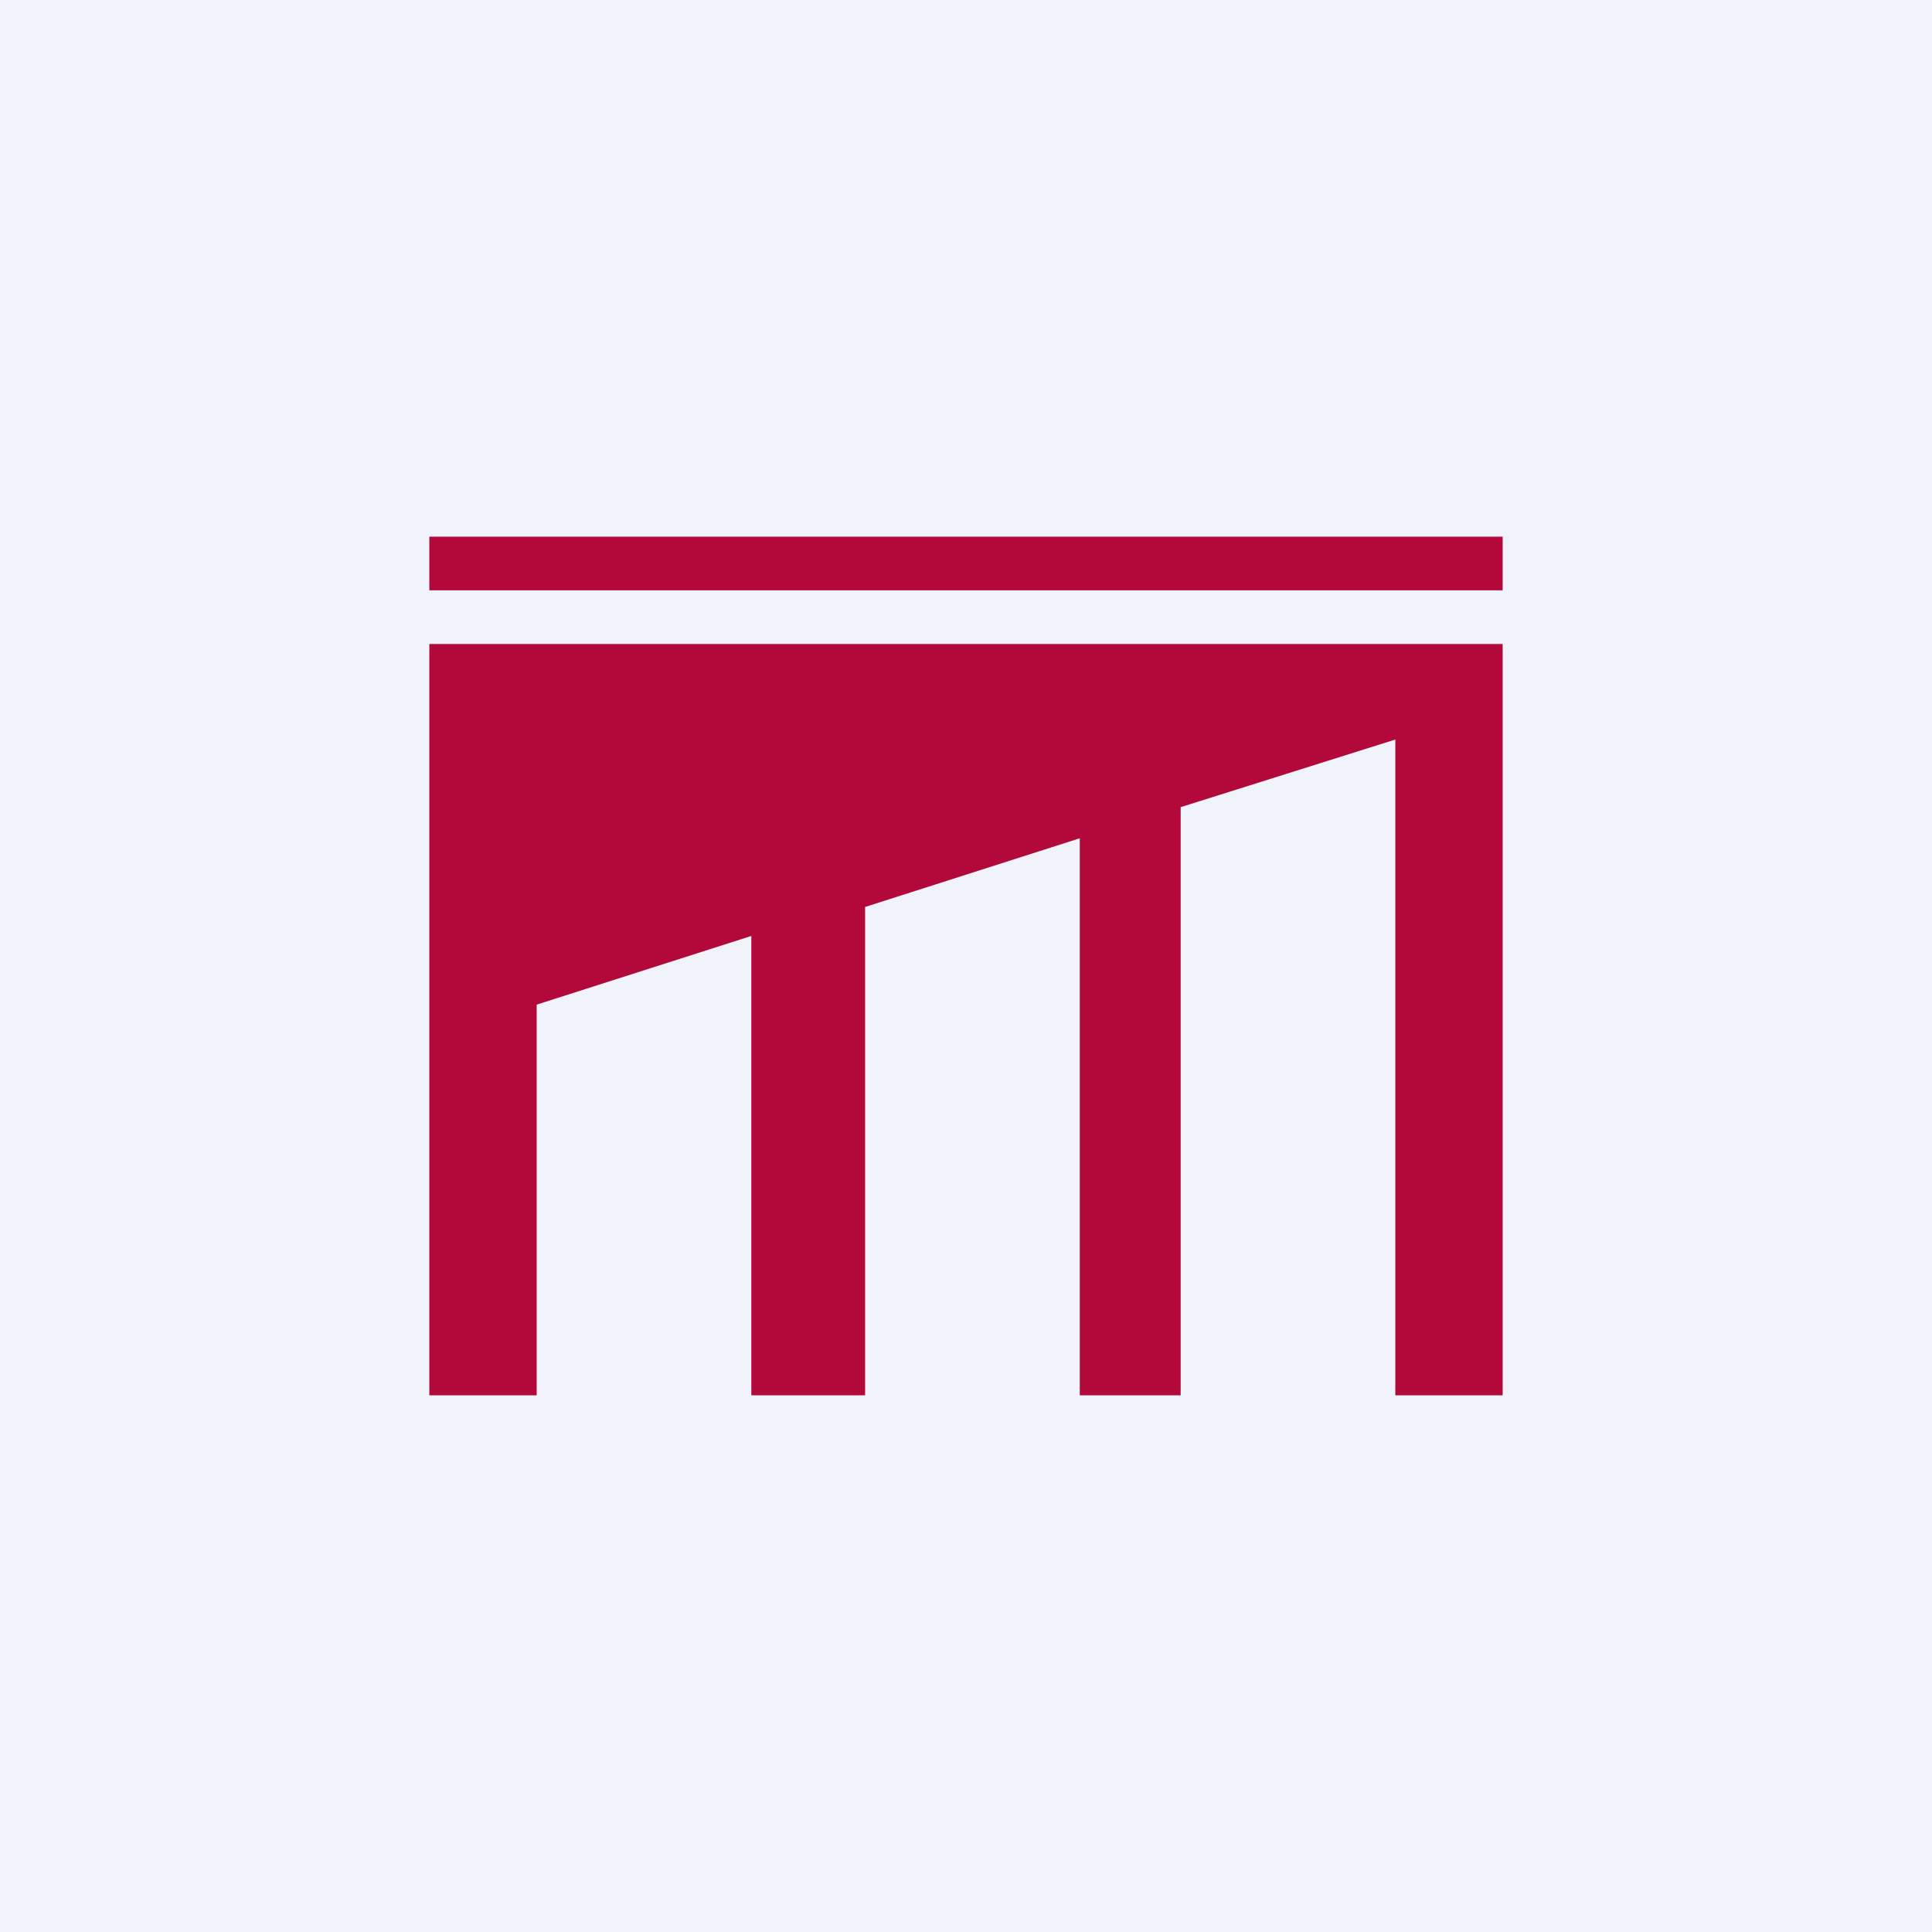 <!-- by TradingView --><svg width="18" height="18" viewBox="0 0 18 18" xmlns="http://www.w3.org/2000/svg"><path fill="#F0F3FA" d="M0 0h18v18H0z"/><path d="M14 5H4v.5h10V5ZM4 6v7h1V9.36l2-.64V13h1.06V8.45l2-.64V13H11V7.52l2-.63V13h1V6H4Z" fill="#B3093A"/></svg>
